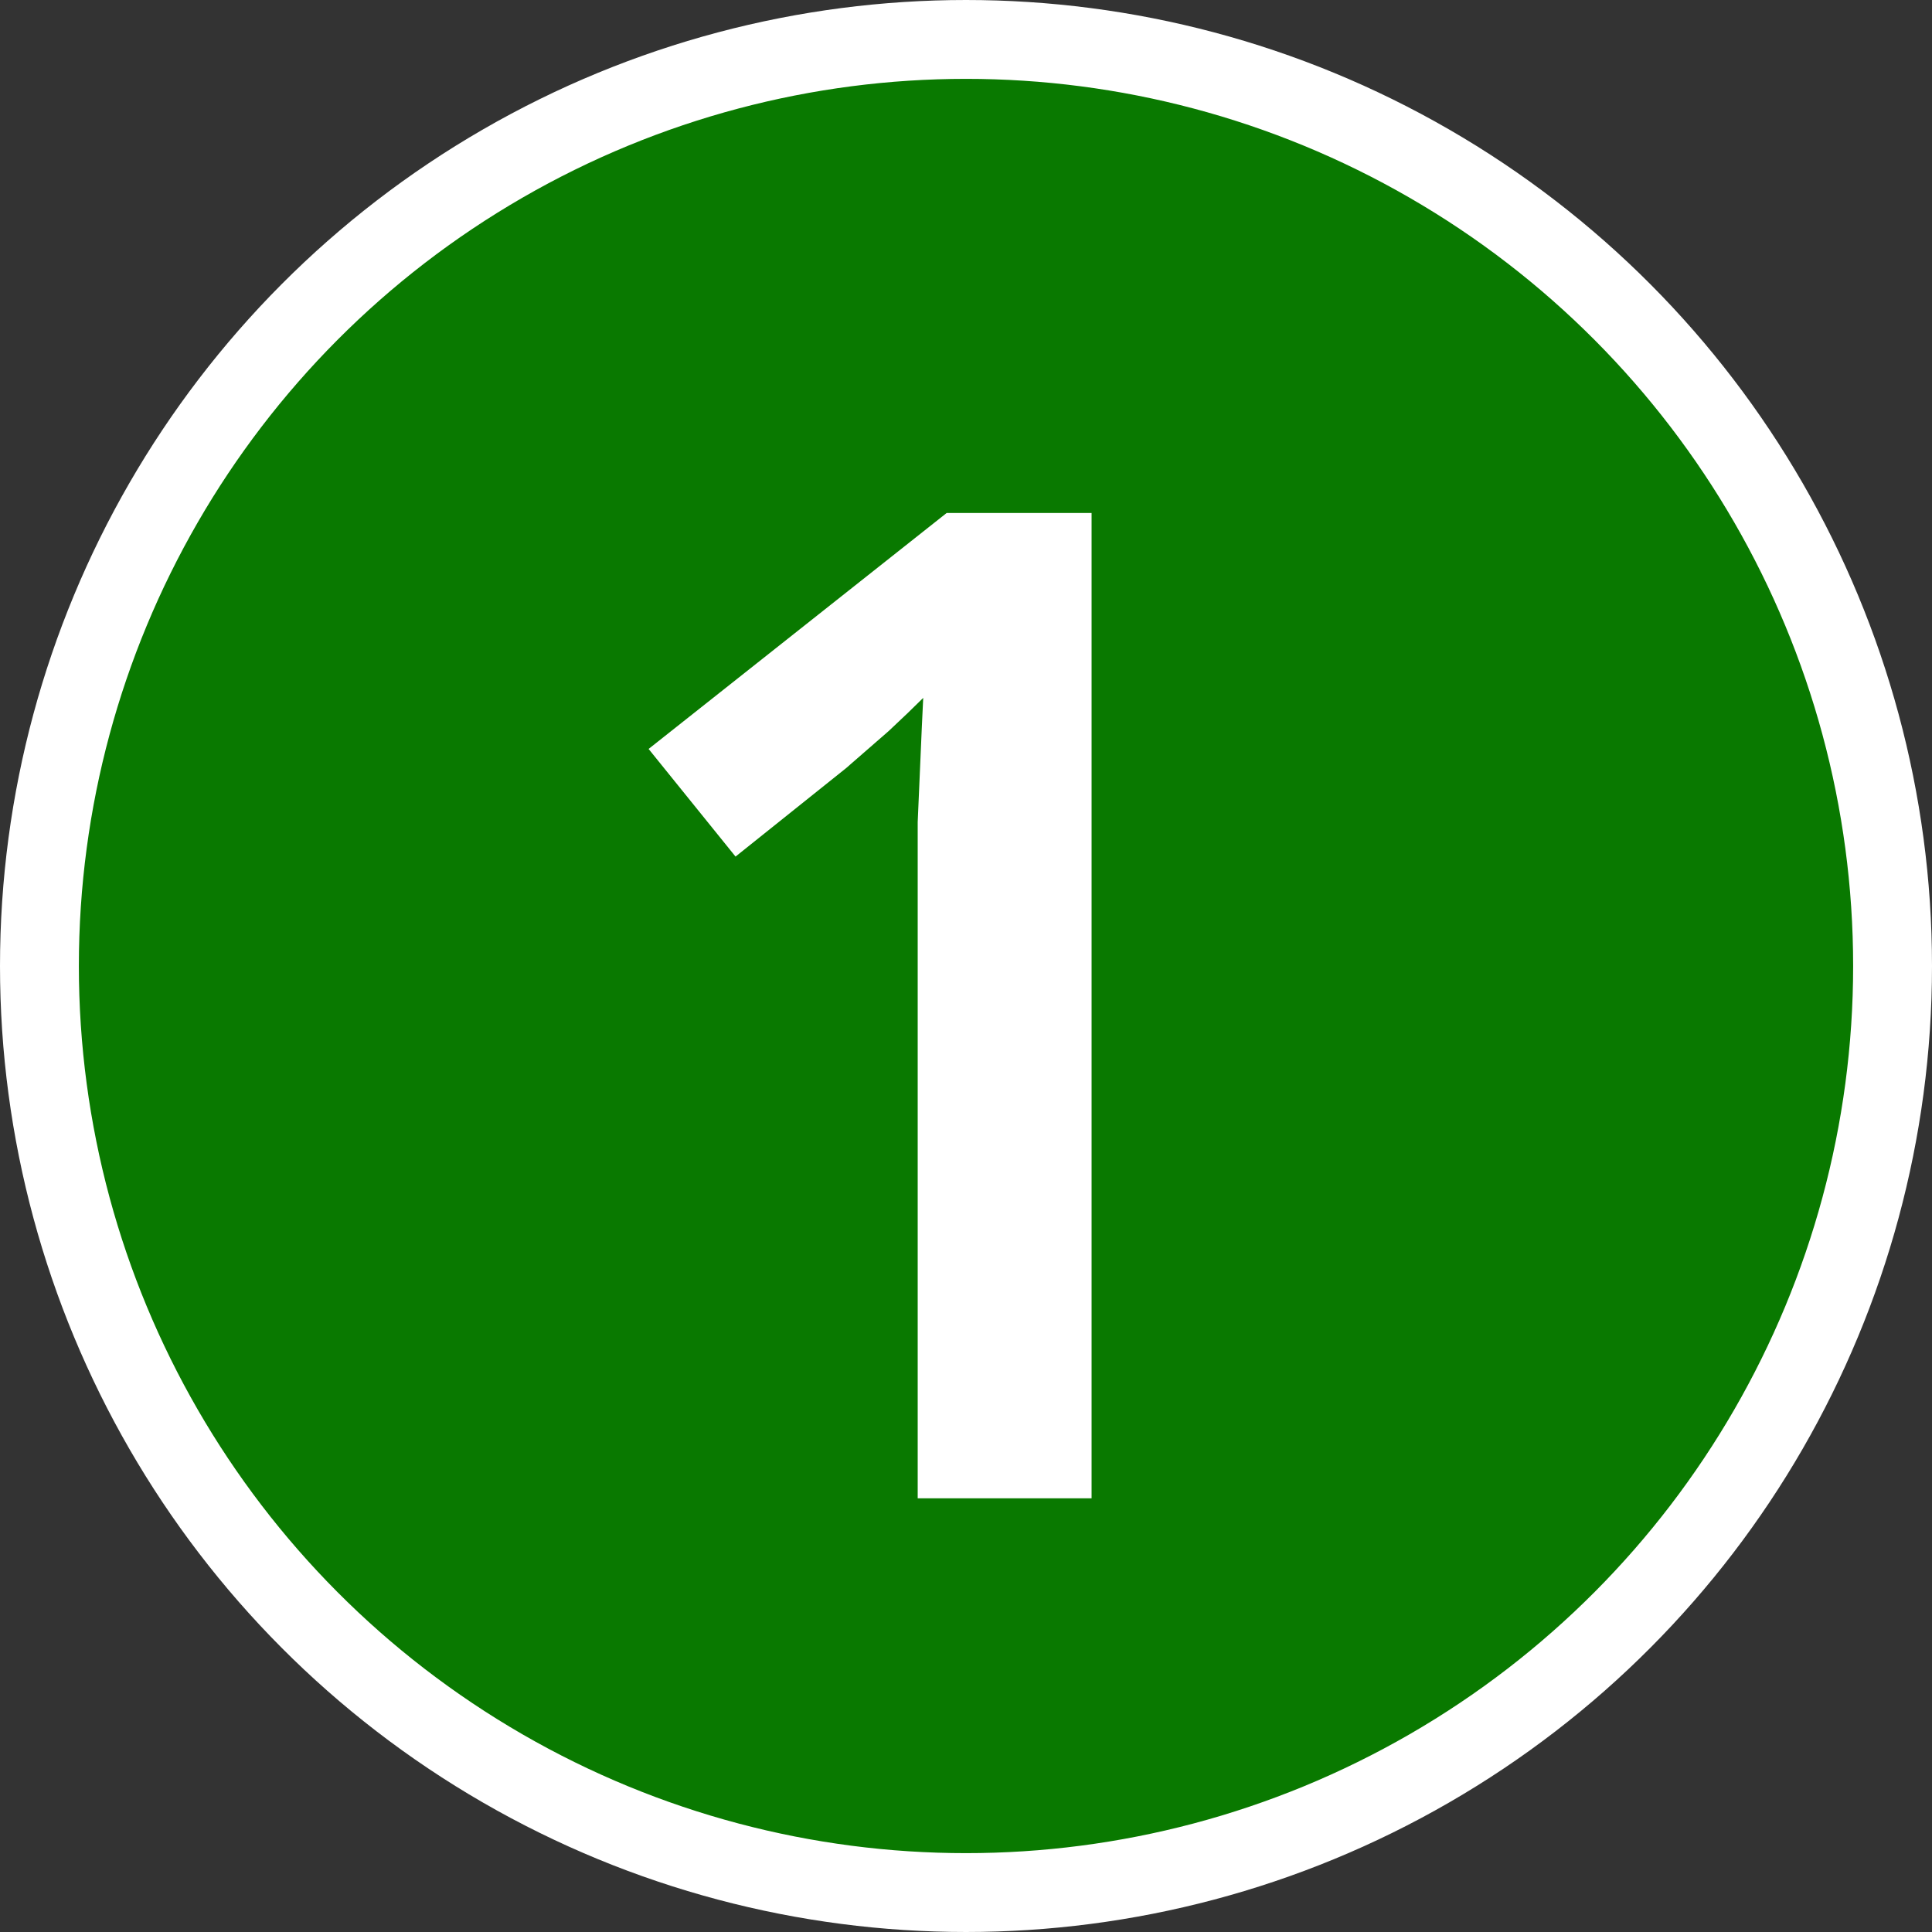 <svg xmlns="http://www.w3.org/2000/svg" width="49" height="49" viewBox="0 0 49 49" fill="none"><rect x="0" y="0" width="49" height="49" fill="#333333" stroke="none"/><circle cx="24.5" cy="24.5" r="23.5" fill="#097900" stroke="white" stroke-width="2"></circle><path d="M27.685 38H23.275V22.425C23.275 21.912 23.275 21.387 23.275 20.85C23.298 20.313 23.322 19.777 23.345 19.24C23.368 18.68 23.392 18.167 23.415 17.7C23.182 17.933 22.89 18.213 22.54 18.54C22.19 18.843 21.828 19.158 21.455 19.485L18.655 21.725L16.45 18.995L24.01 13.01H27.685V38Z" fill="white"></path></svg>